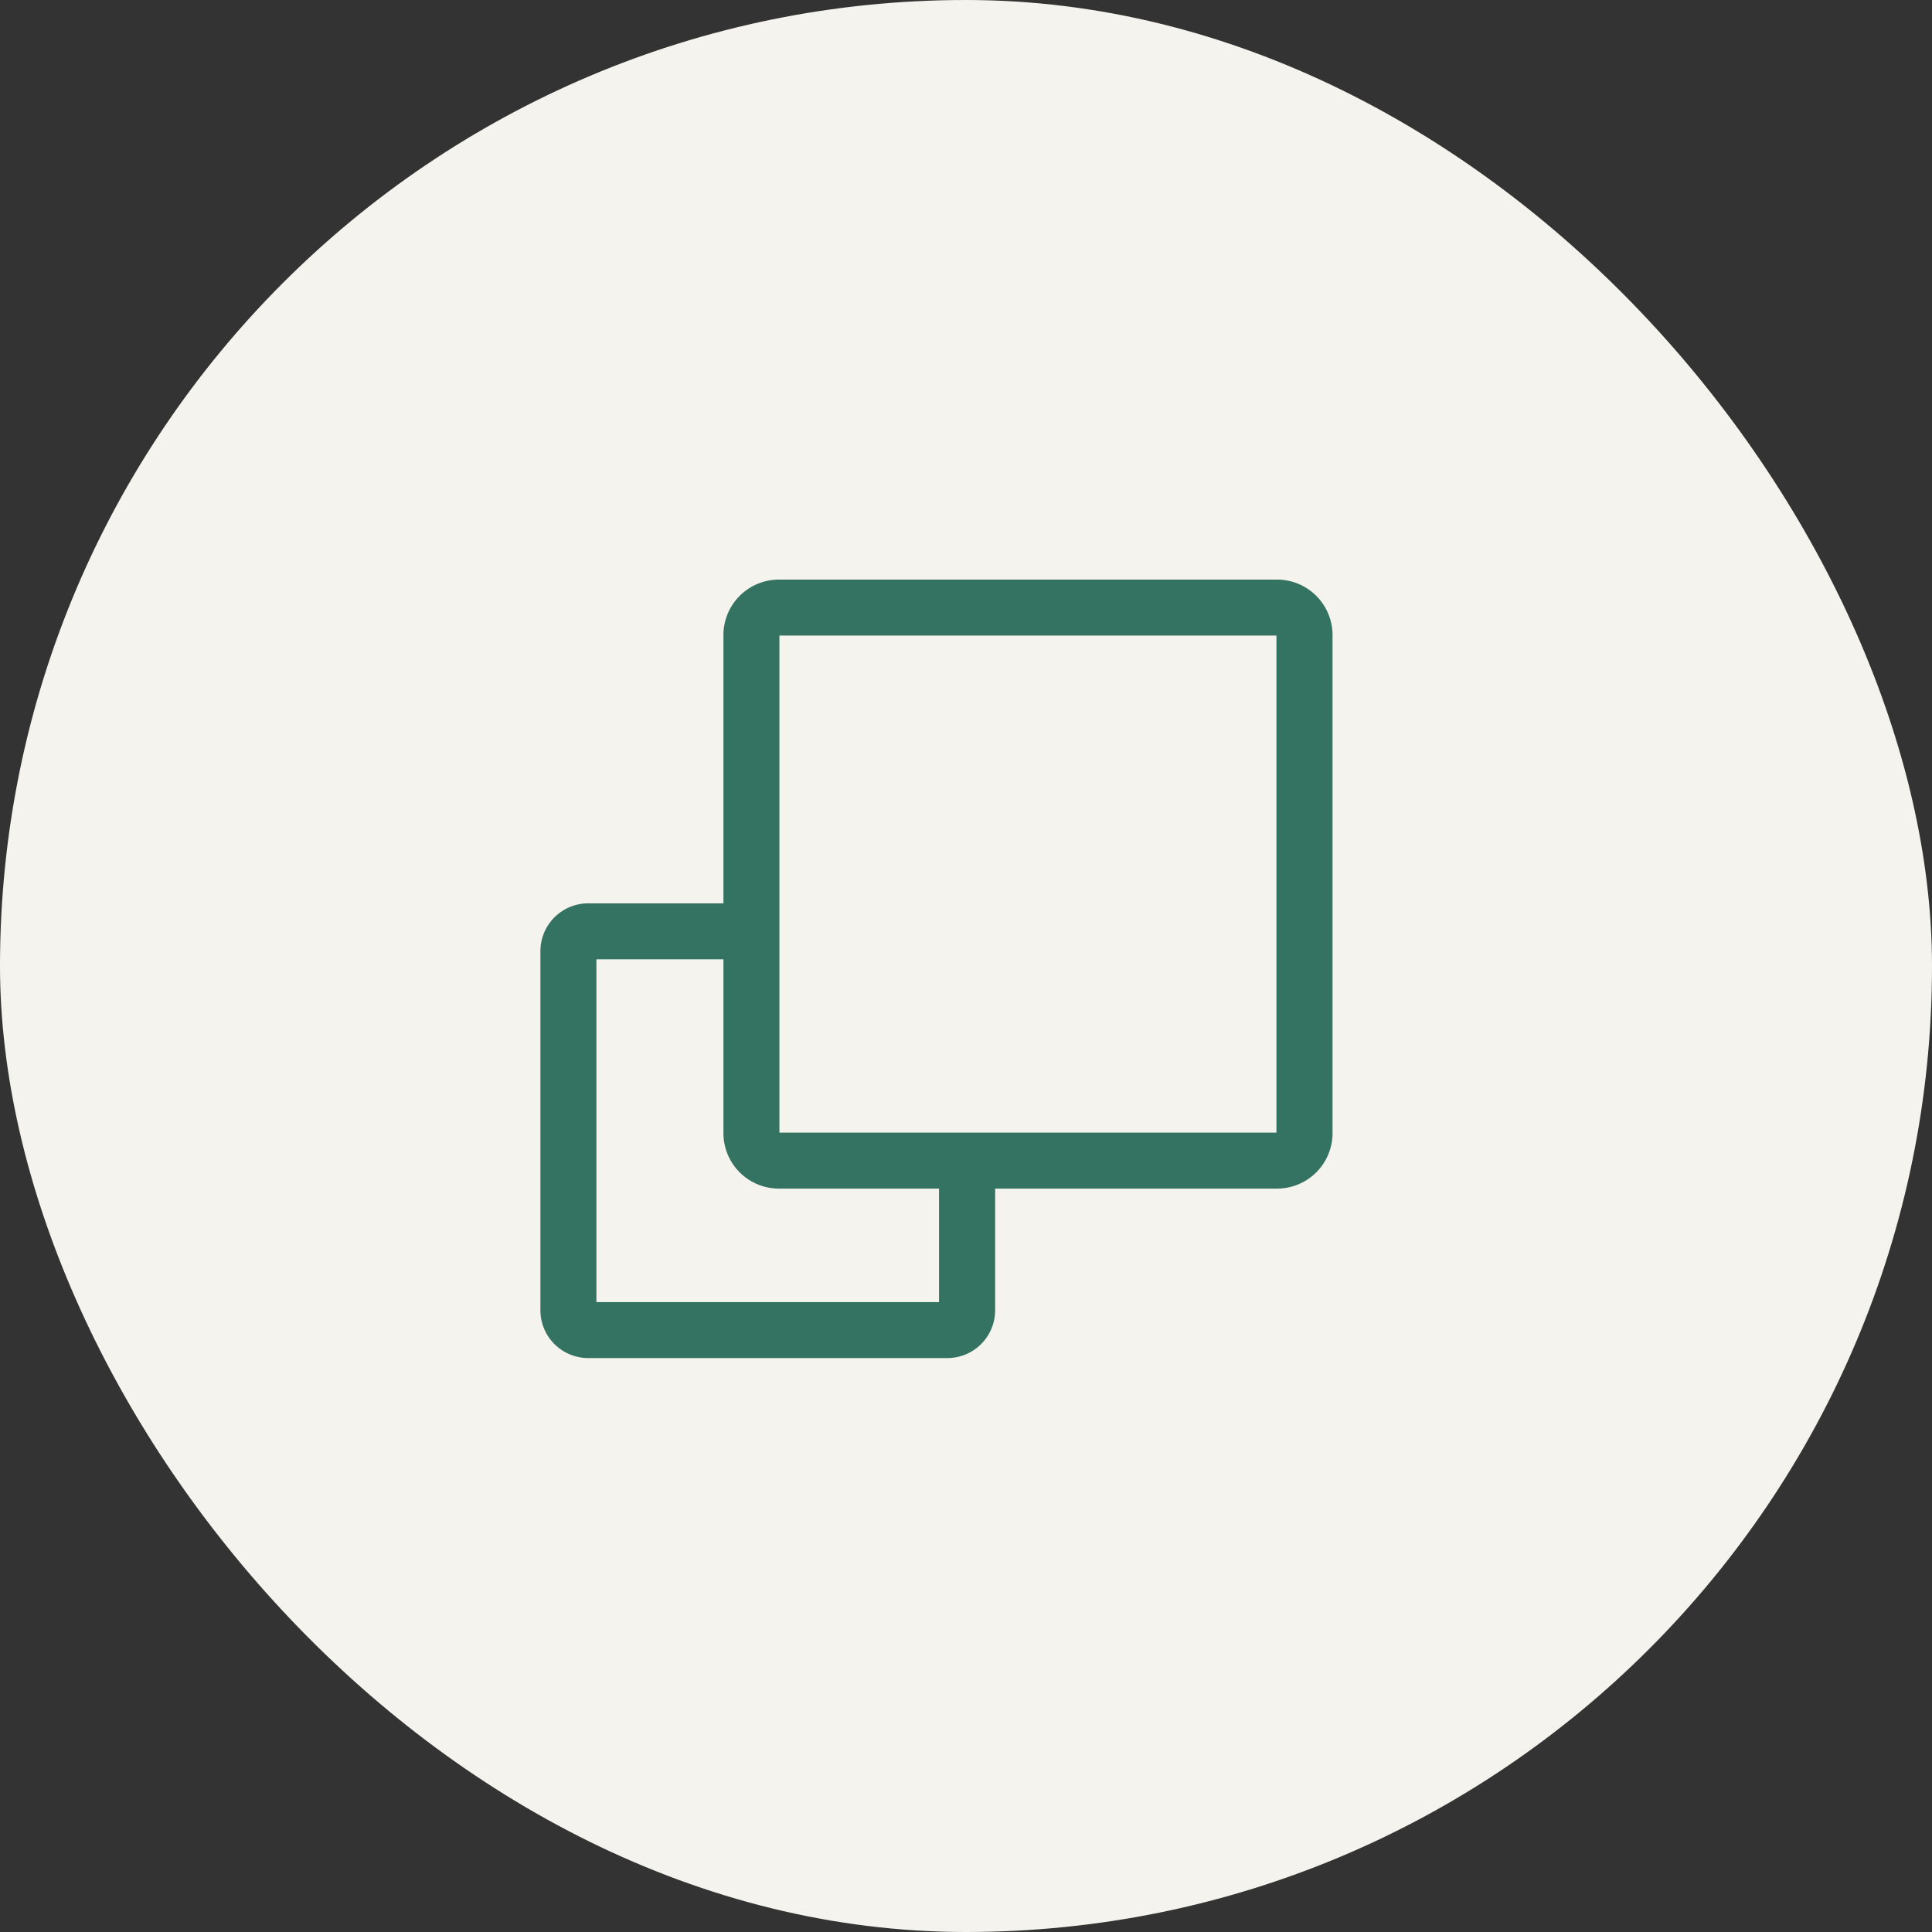 <?xml version="1.0" encoding="utf-8"?><svg xmlns="http://www.w3.org/2000/svg" xmlns:xlink="http://www.w3.org/1999/xlink" width="60" height="60" viewBox="0 0 60 60">
  <rect x="0" y="0" width="60" height="60" fill="#333333" stroke="none"/>
  <defs>
    <clipPath id="clip-path">
      <rect id="Rectangle_1194" data-name="Rectangle 1194" width="24.597" height="24.177" fill="#347362"/>
    </clipPath>
  </defs>
  <g id="Build_and_optimize-icon" data-name="Build and optimize-icon" transform="translate(-138.896 -1588.896)">
    <g id="Group_3061" data-name="Group 3061" transform="translate(138.896 1588.896)">
      <g id="Group_3013" data-name="Group 3013" transform="translate(0 0)">
        <rect id="Rectangle_2014" data-name="Rectangle 2014" width="60" height="60" rx="30" fill="#f5f3ed"/>
      </g>
    </g>
    <g id="Group_2143" data-name="Group 2143" transform="translate(155.679 1605.698)">
      <g id="Group_2144" data-name="Group 2144" transform="translate(0 1.197)" clip-path="url(#clip-path)">
        <path id="Path_2272" data-name="Path 2272" d="M22.876,0H7.4A1.723,1.723,0,0,0,5.684,1.72v8.334h-4.2A1.485,1.485,0,0,0,0,11.537V22.693a1.485,1.485,0,0,0,1.483,1.483H12.639a1.485,1.485,0,0,0,1.483-1.483v-3.78h8.754A1.723,1.723,0,0,0,24.6,17.192V1.72A1.723,1.723,0,0,0,22.876,0m-.018,17.175H7.422V1.738H22.858ZM7.4,18.913h4.979v3.525H1.739V11.792H5.684v5.4A1.723,1.723,0,0,0,7.4,18.913" transform="translate(0 0.001)" fill="#347362"/>
      </g>
    </g>
  </g>
</svg>
